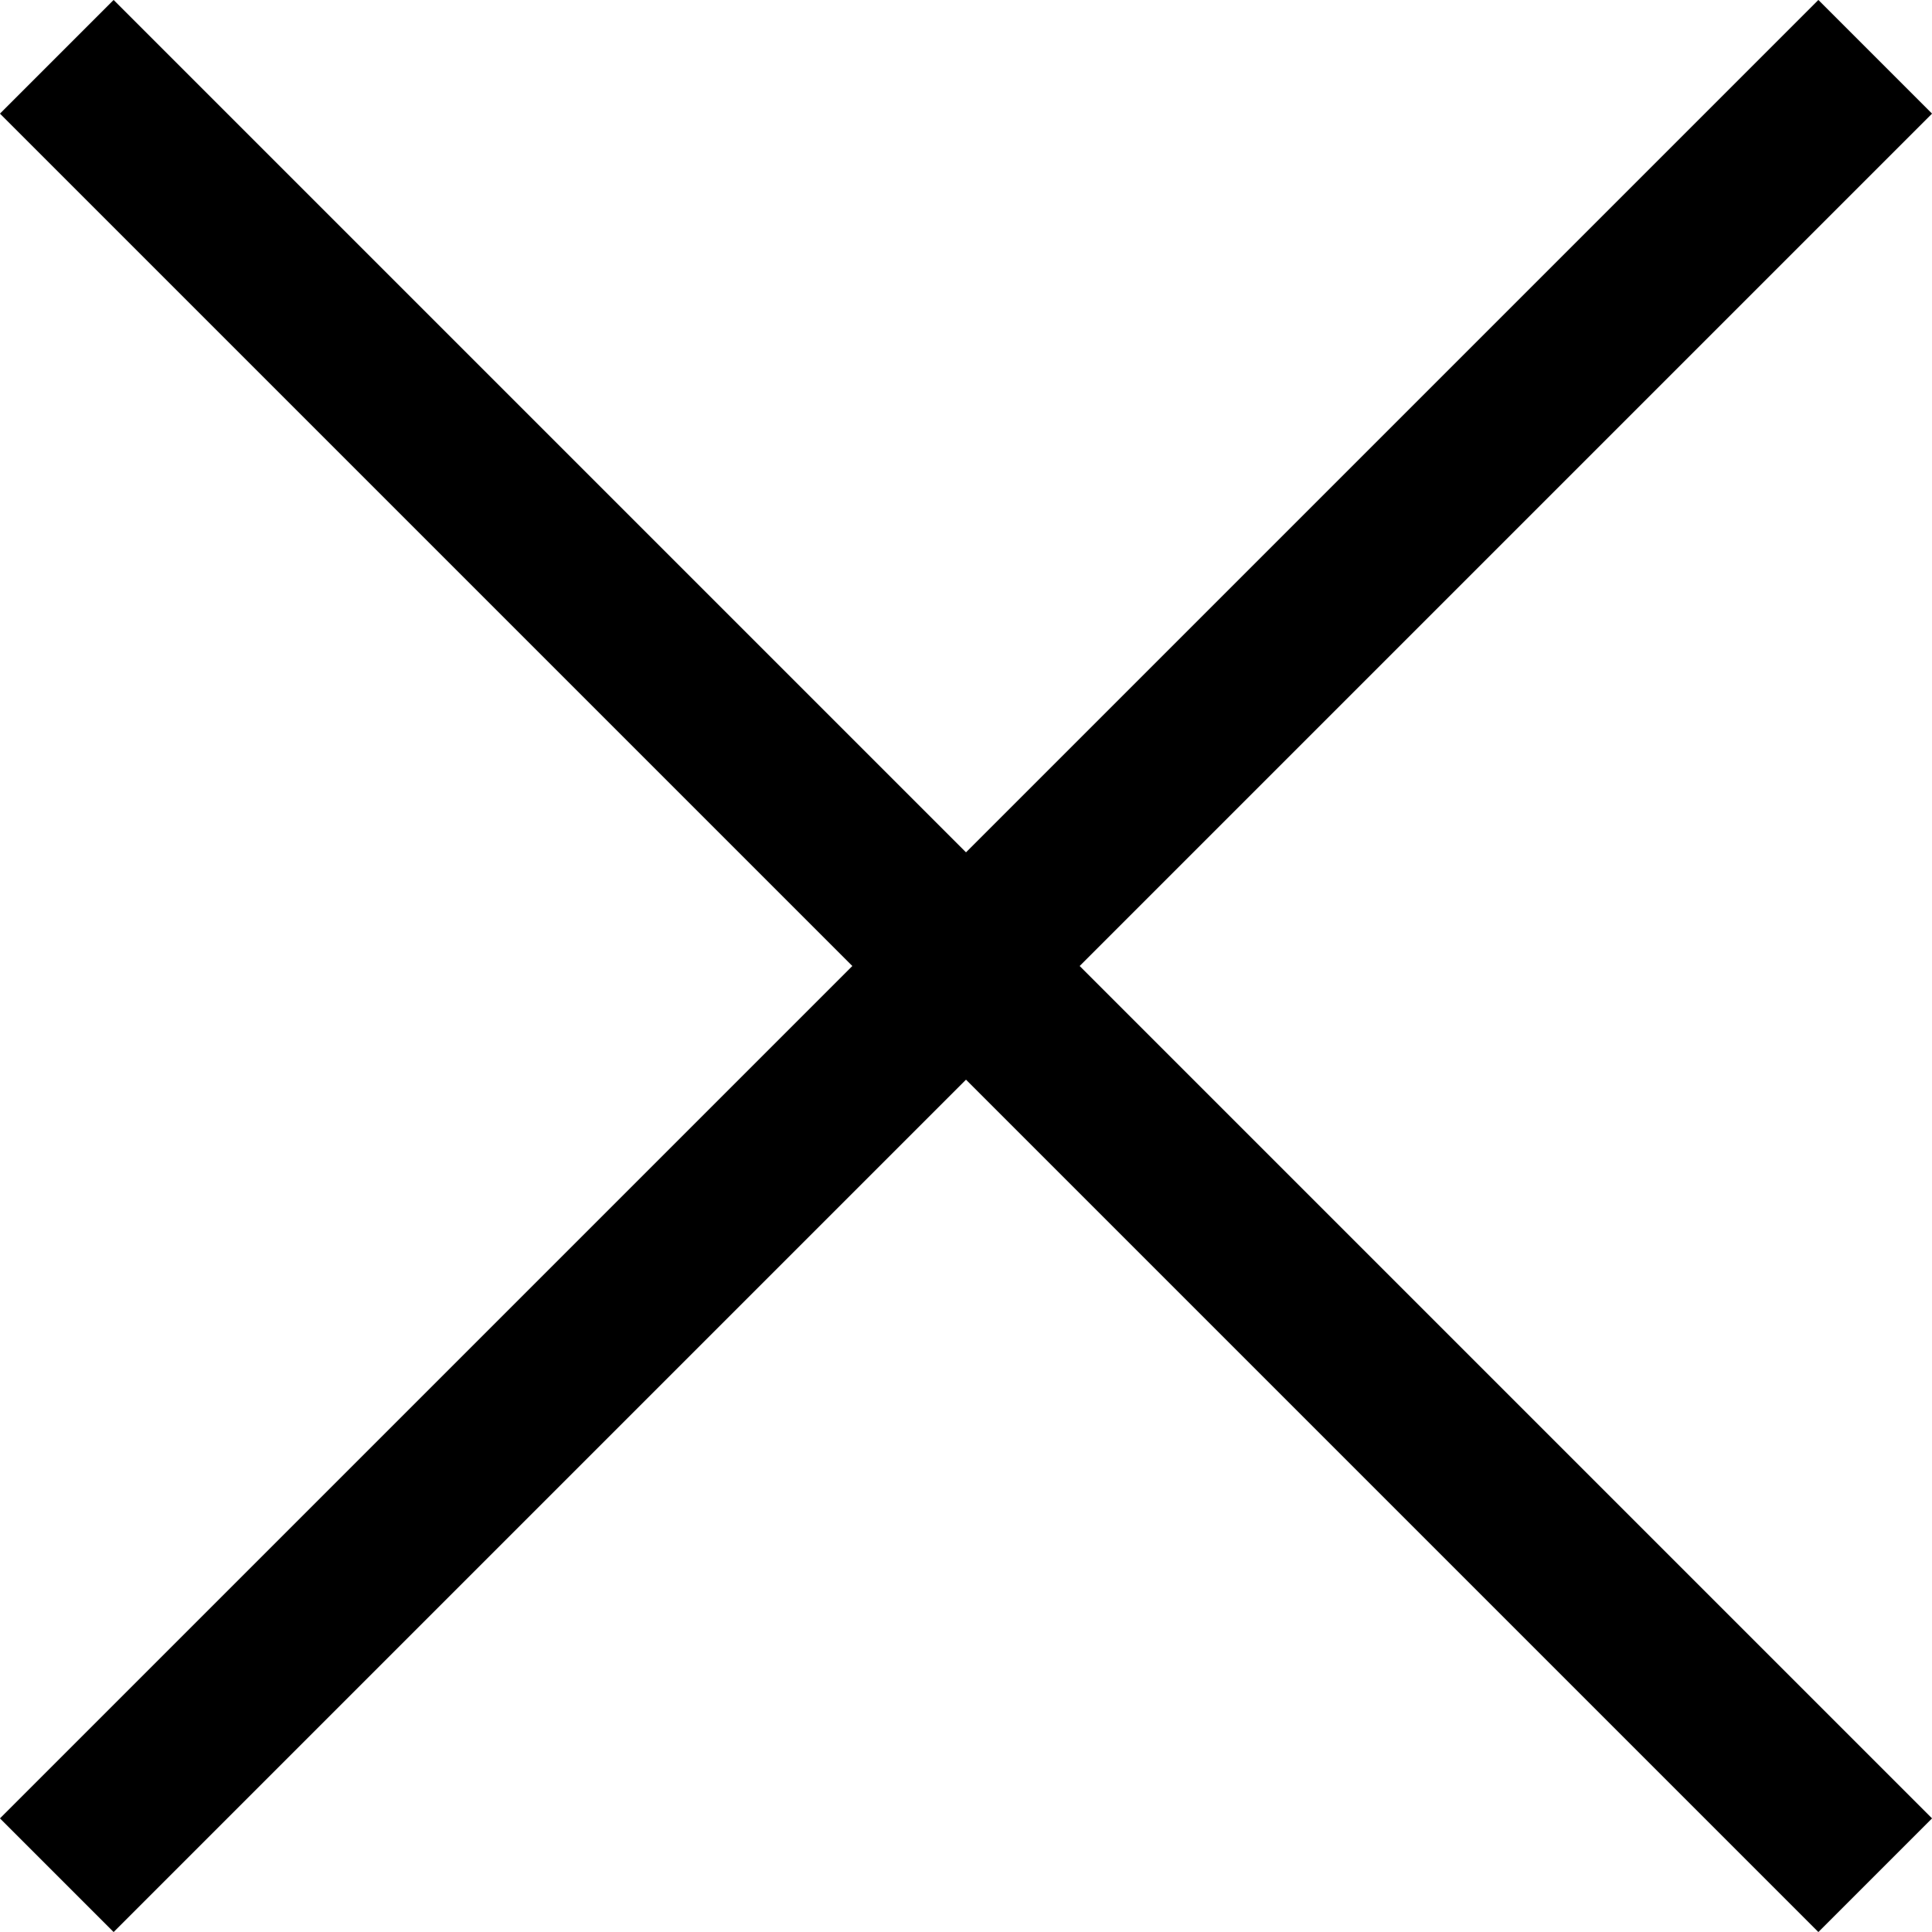 <svg version="1.1" xmlns="http://www.w3.org/2000/svg" xmlns:xlink="http://www.w3.org/1999/xlink" x="0px" y="0px" width="18.03px"
	 height="18.03px" viewBox="0 0 18.03 18.03" style="enable-background:new 0 0 18.03 18.03;" xml:space="preserve">
<style type="text/css">
	.st0{fill:none;stroke:#000000;stroke-width:1.5;stroke-miterlimit:10;}
</style>
<defs>
</defs>
<g>
	<line class="st0" x1="0.53" y1="0.53" x2="17.5" y2="17.5"/>
	<line class="st0" x1="17.5" y1="0.53" x2="0.53" y2="17.5"/>
</g>
</svg>